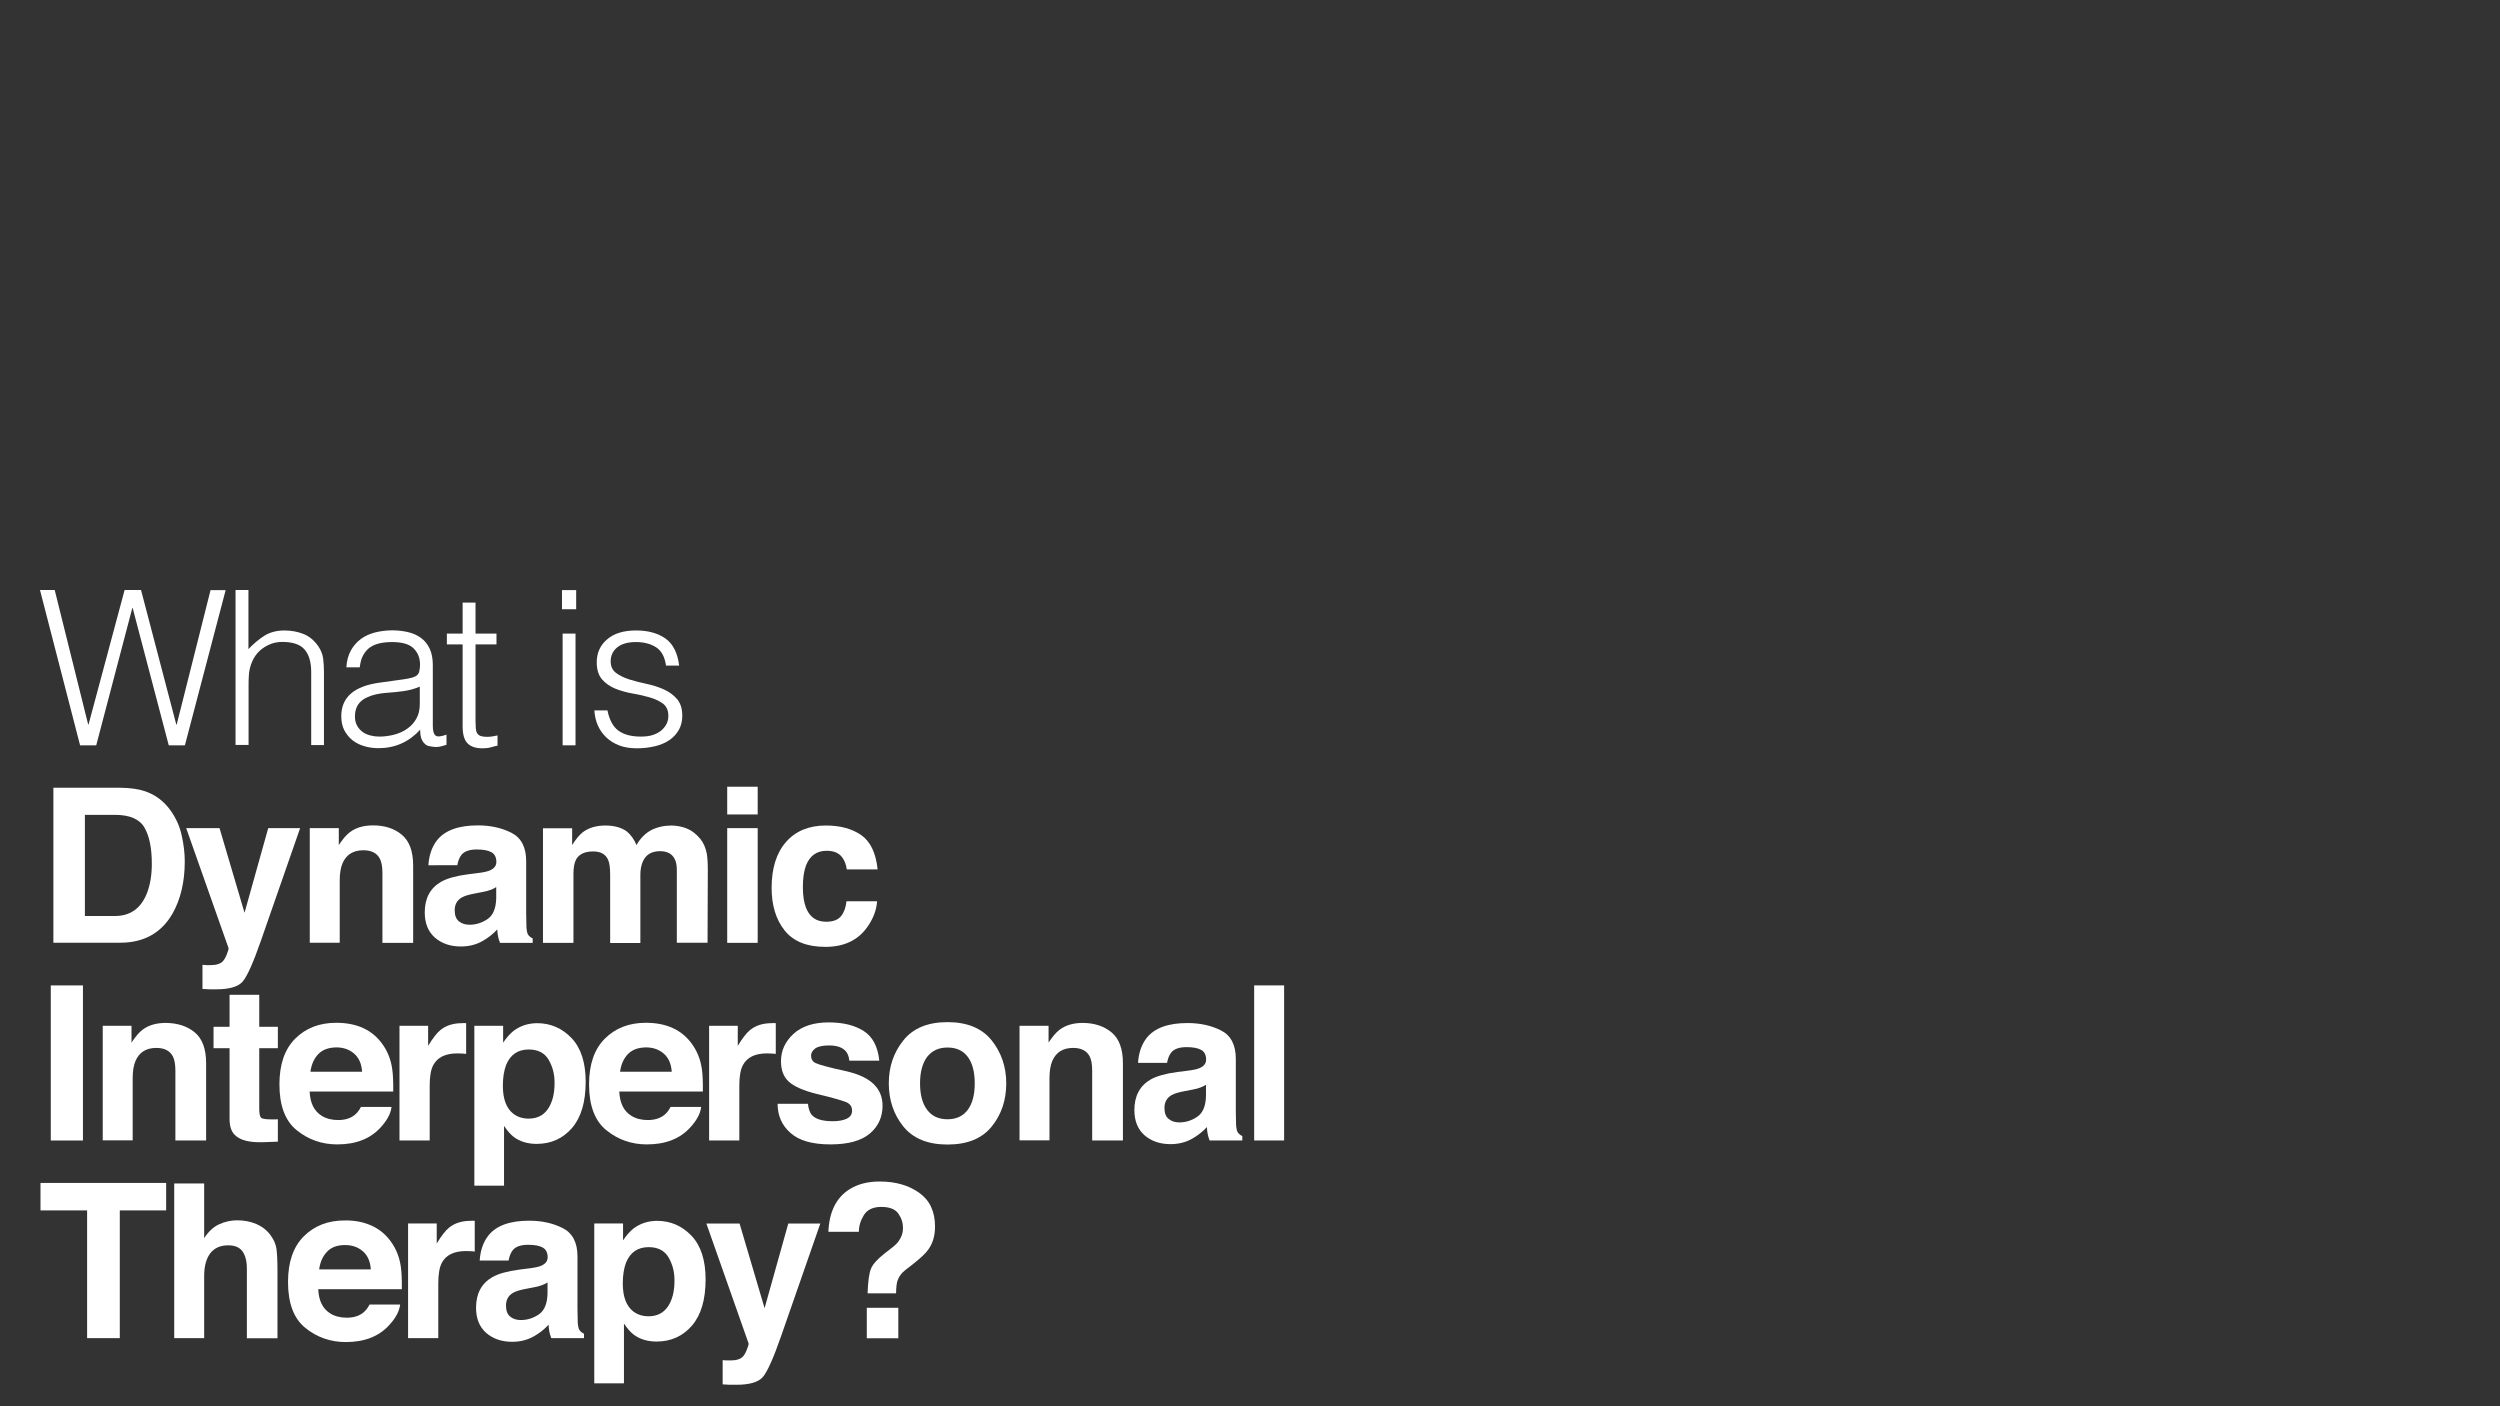 <?xml version="1.0" encoding="UTF-8"?> <!-- Generator: Adobe Illustrator 19.0.0, SVG Export Plug-In . SVG Version: 6.00 Build 0) --> <svg xmlns="http://www.w3.org/2000/svg" xmlns:xlink="http://www.w3.org/1999/xlink" version="1.1" id="What_is_Dynamic_Interpersonal_Therapy_x3F__1_" x="0px" y="0px" viewBox="0 0 1920 1080" style="enable-background:new 0 0 1920 1080;" xml:space="preserve"><rect x="0" y="0" width="1920" height="1080" fill="#333333" stroke="none"/> <style type="text/css"> .st0{fill:#FFFFFF;} </style> <g id="What_is_Dynamic_Interpersonal_Therapy_x3F_"> <path class="st0" d="M135.4,556.5h0.3l26-103.3h11.6L142,572.4h-12.4L101.9,467h-0.3L73.9,572.4H61.5L30.7,453.1H42l25.7,103.3H68 l27.7-103.3h12.6L135.4,556.5z"></path> <path class="st0" d="M180.9,572.4V453.1h9.9v45.4c4-4.2,8.1-7.6,12.3-10.3c4.2-2.6,9.4-4,15.3-4c5.3,0,10.2,0.9,14.7,2.7 c4.5,1.8,8.3,5,11.4,9.5c2.1,3.1,3.3,6.3,3.7,9.5c0.4,3.3,0.6,6.7,0.6,10.2v56.1H239v-56c0-7.7-1.7-13.5-5.1-17.4 c-3.4-3.9-9.1-5.8-17.1-5.8c-3.1,0-5.9,0.5-8.4,1.4c-2.5,0.9-4.8,2.2-6.9,3.7c-2,1.5-3.8,3.3-5.2,5.3c-1.4,2-2.5,4.1-3.3,6.3 c-1,2.8-1.6,5.4-1.8,7.9c-0.2,2.5-0.3,5.3-0.3,8.3v46.2H180.9z"></path> <path class="st0" d="M305.8,522.3c1.9-0.2,4.1-0.6,6.7-1c2.6-0.4,4.7-1,6.4-1.8c1.7-0.8,2.7-2.1,3.1-3.9c0.4-1.8,0.6-3.5,0.6-5.1 c0-5.1-1.6-9.2-4.9-12.5c-3.3-3.3-8.8-4.9-16.5-4.9c-3.4,0-6.6,0.3-9.4,0.9c-2.9,0.6-5.4,1.7-7.5,3.1c-2.2,1.5-3.9,3.5-5.3,6 c-1.4,2.5-2.3,5.6-2.7,9.4H266c0.3-5.1,1.5-9.4,3.5-13c2-3.6,4.6-6.5,7.7-8.8c3.1-2.3,6.8-3.9,10.9-5c4.1-1,8.5-1.6,13.2-1.6 c4.3,0,8.4,0.5,12.2,1.4c3.8,0.9,7.1,2.4,9.9,4.5c2.8,2,5,4.8,6.6,8.2c1.6,3.4,2.4,7.6,2.4,12.6v46.7c0,3.9,0.7,6.3,2.1,7.4 c1.4,1.1,4.2,0.8,8.4-0.7v7.8c-0.8,0.2-1.9,0.6-3.4,1c-1.5,0.4-3,0.7-4.4,0.7c-1.5,0-3-0.2-4.5-0.5c-1.7-0.2-3-0.7-4-1.6 s-1.8-1.8-2.4-3c-0.6-1.2-1-2.4-1.2-3.8c-0.2-1.4-0.3-2.8-0.3-4.4c-4.2,4.6-9,8.2-14.4,10.6c-5.4,2.4-11.3,3.6-17.6,3.6 c-3.8,0-7.4-0.5-10.8-1.5c-3.5-1-6.5-2.5-9.2-4.6c-2.6-2.1-4.7-4.7-6.3-7.7c-1.5-3-2.3-6.6-2.3-10.8c0-14.6,10-23.2,30-25.8 L305.8,522.3z M322.5,527.3c-4.2,1.8-8.4,2.9-12.8,3.5c-4.3,0.6-8.6,1-12.9,1.3c-7.6,0.6-13.6,2.3-17.8,5.1 c-4.3,2.9-6.4,7.2-6.4,13.1c0,2.6,0.5,4.9,1.6,6.9c1,1.9,2.4,3.5,4.1,4.8c1.7,1.3,3.7,2.2,6,2.8c2.3,0.6,4.6,0.9,6.9,0.9 c4,0,7.8-0.5,11.6-1.5c3.8-1,7.1-2.5,10-4.6c2.9-2,5.3-4.6,7-7.8c1.8-3.1,2.6-6.9,2.6-11.2V527.3z"></path> <path class="st0" d="M381.9,572.7c-1.2,0.2-2.8,0.6-4.8,1.2c-2,0.6-4.2,0.8-6.6,0.8c-5,0-8.8-1.2-11.3-3.7 c-2.6-2.5-3.9-6.9-3.9-13.3v-62.8h-12.1v-8.3h12.1v-23.8h9.9v23.8h16.1v8.3h-16.1v58.8c0,2.1,0.1,3.9,0.2,5.5 c0.1,1.5,0.4,2.8,1,3.8c0.6,1,1.4,1.7,2.6,2.2c1.2,0.4,2.8,0.7,4.9,0.7c1.3,0,2.7-0.1,4.1-0.3c1.4-0.2,2.7-0.5,4.1-0.8V572.7z"></path> <path class="st0" d="M431.6,467.9v-14.7h10.9v14.7H431.6z M432.1,572.4v-85.8h9.9v85.8H432.1z"></path> <path class="st0" d="M466.5,545.5c1.5,7.4,4.3,12.6,8.4,15.6c4,3,9.8,4.6,17.3,4.6c3.6,0,6.8-0.4,9.4-1.3c2.6-0.9,4.8-2.1,6.5-3.6 c1.7-1.5,3-3.2,3.9-5c0.9-1.9,1.3-3.9,1.3-6c0-4.2-1.4-7.3-4.1-9.4c-2.7-2-6.1-3.6-10.2-4.8c-4.1-1.2-8.5-2.2-13.2-3 c-4.7-0.8-9.2-2.1-13.2-3.7c-4.1-1.7-7.5-4-10.2-7.1c-2.7-3.1-4.1-7.5-4.1-13.1c0-7.2,2.6-13.1,7.9-17.6c5.2-4.6,12.7-6.9,22.3-6.9 c9.3,0,16.8,2.1,22.6,6.2c5.8,4.1,9.3,11.1,10.5,20.8h-10.1c-0.9-6.6-3.4-11.3-7.5-14c-4.1-2.7-9.4-4.1-15.6-4.1 s-11.1,1.4-14.4,4.1c-3.3,2.7-5,6.3-5,10.7c0,3.9,1.4,6.8,4.1,8.9c2.7,2,6.1,3.7,10.2,5c4.1,1.3,8.5,2.4,13.2,3.4 c4.7,1,9.2,2.4,13.2,4.2c4.1,1.8,7.5,4.3,10.2,7.4c2.7,3.1,4.1,7.4,4.1,12.9c0,4.1-0.9,7.7-2.6,10.8c-1.8,3.1-4.2,5.8-7.3,7.9 c-3.1,2.1-6.8,3.7-11,4.7c-4.3,1-8.9,1.6-14,1.6c-5.1,0-9.6-0.7-13.5-2.2c-3.9-1.5-7.3-3.6-10-6.2c-2.8-2.6-4.9-5.7-6.5-9.3 c-1.5-3.5-2.4-7.3-2.6-11.4H466.5z"></path> <path class="st0" d="M110.8,607.5c8.4,2.7,15.1,7.8,20.3,15.1c4.2,5.9,7,12.3,8.5,19.2c1.5,6.9,2.3,13.5,2.3,19.7 c0,15.8-3.2,29.3-9.5,40.3c-8.6,14.8-22,22.2-40,22.2H41V605h51.4C99.8,605.1,105.9,605.9,110.8,607.5z M65.2,625.7v77.8h23 c11.8,0,20-5.8,24.6-17.4c2.5-6.4,3.8-13.9,3.8-22.7c0-12.1-1.9-21.4-5.7-27.9c-3.8-6.5-11.4-9.7-22.7-9.7H65.2z"></path> <path class="st0" d="M155.6,741l2.9,0.2c2.3,0.1,4.4,0,6.5-0.2c2-0.3,3.8-0.9,5.2-1.9c1.3-0.9,2.6-2.8,3.8-5.7 c1.2-2.9,1.7-4.7,1.5-5.3L143,636h25.6l19.2,65l18.2-65h24.5l-30.2,86.7c-5.8,16.7-10.5,27.1-13.9,31.1c-3.4,4-10.2,6-20.4,6 c-2.1,0-3.7,0-4.9,0c-1.2,0-3.1-0.1-5.6-0.3V741z"></path> <path class="st0" d="M308.6,641.1c5.8,4.8,8.7,12.7,8.7,23.7v59.3h-23.6v-53.6c0-4.6-0.6-8.2-1.8-10.7c-2.2-4.5-6.5-6.8-12.8-6.8 c-7.8,0-13.1,3.3-16,9.9c-1.5,3.5-2.2,8-2.2,13.4v47.7h-23v-88h22.3V649c3-4.5,5.7-7.8,8.4-9.8c4.7-3.6,10.7-5.3,18-5.3 C295.5,633.9,302.9,636.3,308.6,641.1z"></path> <path class="st0" d="M367,670.5c4.3-0.5,7.4-1.2,9.2-2c3.3-1.4,5-3.6,5-6.5c0-3.6-1.3-6.1-3.8-7.5c-2.5-1.4-6.3-2.1-11.2-2.1 c-5.5,0-9.4,1.3-11.7,4c-1.6,2-2.7,4.7-3.3,8.1H329c0.5-7.7,2.7-14,6.5-19c6.1-7.8,16.6-11.6,31.5-11.6c9.7,0,18.3,1.9,25.8,5.7 c7.5,3.8,11.3,11.1,11.3,21.7v40.4c0,2.8,0.1,6.2,0.2,10.2c0.2,3,0.6,5.1,1.4,6.1c0.8,1.1,1.9,2,3.4,2.7v3.4h-25.1 c-0.7-1.8-1.2-3.4-1.5-5c-0.3-1.6-0.5-3.3-0.6-5.3c-3.2,3.5-6.9,6.4-11.1,8.8c-5,2.9-10.6,4.3-16.9,4.3c-8,0-14.7-2.3-19.9-6.8 c-5.2-4.6-7.8-11-7.8-19.4c0-10.8,4.2-18.7,12.6-23.5c4.6-2.6,11.4-4.5,20.4-5.7L367,670.5z M381.1,681.3c-1.5,0.9-3,1.7-4.5,2.2 c-1.5,0.6-3.6,1.1-6.2,1.6l-5.2,1c-4.9,0.9-8.4,1.9-10.6,3.2c-3.6,2.1-5.4,5.4-5.4,9.8c0,3.9,1.1,6.8,3.3,8.5 c2.2,1.8,4.9,2.6,8.1,2.6c5,0,9.7-1.5,13.9-4.4c4.2-2.9,6.4-8.2,6.6-15.9V681.3z"></path> <path class="st0" d="M527.5,636.3c3.8,1.5,7.2,4.2,10.3,7.9c2.5,3.1,4.1,6.8,5,11.3c0.5,3,0.8,7.3,0.8,13l-0.2,55.5h-23.6V668 c0-3.3-0.5-6.1-1.6-8.2c-2-4.1-5.8-6.1-11.3-6.1c-6.4,0-10.8,2.6-13.2,7.9c-1.2,2.8-1.9,6.2-1.9,10.1v52.5h-23.2v-52.5 c0-5.2-0.5-9-1.6-11.4c-1.9-4.3-5.7-6.4-11.4-6.4c-6.6,0-11,2.1-13.3,6.4c-1.2,2.4-1.9,6-1.9,10.8v53h-23.4v-88h22.4V649 c2.9-4.6,5.6-7.8,8.1-9.8c4.5-3.4,10.3-5.2,17.4-5.2c6.7,0,12.2,1.5,16.3,4.4c3.3,2.7,5.9,6.3,7.6,10.6c3-5.2,6.8-9,11.2-11.4 c4.7-2.4,10-3.6,15.8-3.6C519.9,634.1,523.8,634.8,527.5,636.3z"></path> <path class="st0" d="M581.9,625.5h-23.4v-21.3h23.4V625.5z M558.5,636h23.4v88.1h-23.4V636z"></path> <path class="st0" d="M650.3,667.6c-0.4-3.3-1.5-6.3-3.3-8.9c-2.6-3.6-6.6-5.3-12.1-5.3c-7.8,0-13.1,3.9-16,11.6 c-1.5,4.1-2.3,9.5-2.3,16.3c0,6.5,0.8,11.6,2.3,15.6c2.8,7.3,7.9,11,15.6,11c5.4,0,9.2-1.5,11.5-4.4c2.3-2.9,3.6-6.7,4.1-11.3h23.5 c-0.5,7-3.1,13.6-7.6,19.9c-7.2,10.1-17.9,15.1-32.1,15.1c-14.2,0-24.6-4.2-31.3-12.6c-6.7-8.4-10-19.3-10-32.7 c0-15.1,3.7-26.9,11.1-35.3c7.4-8.4,17.6-12.6,30.6-12.6c11.1,0,20.1,2.5,27.2,7.4c7,5,11.2,13.7,12.5,26.3H650.3z"></path> <path class="st0" d="M63.7,875.9H39V756.8h24.7V875.9z"></path> <path class="st0" d="M149.6,792.9c5.8,4.8,8.7,12.7,8.7,23.7v59.3h-23.6v-53.6c0-4.6-0.6-8.2-1.8-10.7c-2.2-4.5-6.5-6.8-12.8-6.8 c-7.8,0-13.1,3.3-16,9.9c-1.5,3.5-2.2,8-2.2,13.4v47.7h-23v-88H101v12.9c3-4.5,5.7-7.8,8.4-9.8c4.7-3.6,10.7-5.3,18-5.3 C136.4,785.7,143.8,788.1,149.6,792.9z"></path> <path class="st0" d="M164,805v-16.4h12.3V764h22.8v24.6h14.3V805h-14.3v46.6c0,3.6,0.5,5.9,1.4,6.8c0.9,0.9,3.7,1.3,8.4,1.3 c0.7,0,1.4,0,2.2,0c0.8,0,1.5-0.1,2.3-0.1v17.2l-10.9,0.4c-10.9,0.4-18.3-1.5-22.3-5.7c-2.6-2.6-3.9-6.7-3.9-12.2V805H164z"></path> <path class="st0" d="M279,789.6c6.1,2.8,11.2,7.1,15.2,13c3.6,5.2,6,11.3,7,18.2c0.6,4,0.9,9.9,0.8,17.5h-64.2 c0.4,8.8,3.4,15,9.2,18.6c3.5,2.2,7.8,3.3,12.7,3.3c5.2,0,9.5-1.3,12.8-4c1.8-1.5,3.4-3.5,4.7-6.1h23.5c-0.6,5.2-3.5,10.5-8.5,15.9 c-7.9,8.6-18.9,12.9-33.2,12.9c-11.7,0-22.1-3.6-31-10.8c-9-7.2-13.4-19-13.4-35.3c0-15.3,4-27,12.1-35.1 c8.1-8.1,18.6-12.2,31.5-12.2C266,785.5,272.9,786.8,279,789.6z M244.5,809.5c-3.3,3.4-5.3,7.9-6.1,13.6h39.7 c-0.4-6.1-2.5-10.8-6.1-13.9c-3.7-3.2-8.2-4.8-13.7-4.8C252.4,804.5,247.8,806.1,244.5,809.5z"></path> <path class="st0" d="M356,785.7c0.3,0,1,0.1,2,0.1v23.6c-1.5-0.2-2.7-0.3-3.9-0.3c-1.1-0.1-2-0.1-2.7-0.1c-9.3,0-15.5,3-18.7,9.1 c-1.8,3.4-2.7,8.6-2.7,15.7v42.1h-23.2v-88.1h22v15.4c3.6-5.9,6.7-9.9,9.3-12c4.3-3.6,9.9-5.4,16.8-5.4 C355.3,785.7,355.7,785.7,356,785.7z"></path> <path class="st0" d="M439,797.3c7.2,7.6,10.8,18.8,10.8,33.5c0,15.5-3.5,27.4-10.5,35.5c-7,8.1-16.1,12.2-27.1,12.2 c-7.1,0-12.9-1.8-17.6-5.3c-2.5-1.9-5-4.8-7.5-8.5v45.9h-22.8V787.8h22.1v13c2.5-3.8,5.2-6.8,8-9.1c5.2-3.9,11.3-5.9,18.4-5.9 C423,785.9,431.8,789.7,439,797.3z M421.3,813.8c-3.1-5.2-8.2-7.8-15.2-7.8c-8.4,0-14.2,4-17.4,11.9c-1.6,4.2-2.5,9.5-2.5,16 c0,10.2,2.7,17.4,8.2,21.6c3.3,2.4,7.1,3.6,11.6,3.6c6.5,0,11.4-2.5,14.8-7.4c3.4-5,5.1-11.6,5.1-19.8 C426,825.1,424.4,819.1,421.3,813.8z"></path> <path class="st0" d="M516.8,789.6c6.1,2.8,11.2,7.1,15.2,13c3.6,5.2,6,11.3,7,18.2c0.6,4,0.9,9.9,0.8,17.5h-64.2 c0.4,8.8,3.4,15,9.2,18.6c3.5,2.2,7.8,3.3,12.7,3.3c5.2,0,9.5-1.3,12.8-4c1.8-1.5,3.4-3.5,4.7-6.1h23.5c-0.6,5.2-3.5,10.5-8.5,15.9 c-7.9,8.6-18.9,12.9-33.2,12.9c-11.7,0-22.1-3.6-31-10.8c-9-7.2-13.4-19-13.4-35.3c0-15.3,4-27,12.1-35.1 c8.1-8.1,18.6-12.2,31.5-12.2C503.8,785.5,510.7,786.8,516.8,789.6z M482.3,809.5c-3.3,3.4-5.3,7.9-6.1,13.6h39.7 c-0.4-6.1-2.5-10.8-6.1-13.9c-3.7-3.2-8.2-4.8-13.7-4.8C490.2,804.5,485.6,806.1,482.3,809.5z"></path> <path class="st0" d="M593.8,785.7c0.3,0,1,0.1,2,0.1v23.6c-1.5-0.2-2.7-0.3-3.9-0.3c-1.1-0.1-2-0.1-2.7-0.1c-9.3,0-15.5,3-18.7,9.1 c-1.8,3.4-2.7,8.6-2.7,15.7v42.1h-23.2v-88.1h22v15.4c3.6-5.9,6.7-9.9,9.3-12c4.3-3.6,9.9-5.4,16.8-5.4 C593.2,785.7,593.5,785.7,593.8,785.7z"></path> <path class="st0" d="M620.5,847.8c0.5,4.1,1.5,7,3.2,8.7c2.9,3.1,8.2,4.6,15.9,4.6c4.5,0,8.2-0.7,10.8-2c2.7-1.3,4-3.4,4-6.1 c0-2.6-1.1-4.6-3.2-5.9c-2.2-1.3-10.2-3.7-24.1-7c-10-2.5-17.1-5.6-21.2-9.3c-4.1-3.7-6.1-8.9-6.1-15.8c0-8.1,3.2-15.1,9.6-21 c6.4-5.8,15.4-8.8,27-8.8c11,0,20,2.2,26.9,6.6s10.9,12,12,22.8h-23c-0.3-3-1.2-5.3-2.5-7c-2.5-3.1-6.9-4.7-13-4.7 c-5,0-8.6,0.8-10.7,2.3c-2.1,1.6-3.2,3.4-3.2,5.5c0,2.6,1.1,4.6,3.4,5.7c2.3,1.2,10.3,3.4,24.1,6.4c9.2,2.2,16.1,5.4,20.6,9.8 c4.5,4.4,6.8,9.9,6.8,16.6c0,8.7-3.3,15.9-9.8,21.4s-16.6,8.3-30.2,8.3c-13.9,0-24.1-2.9-30.7-8.8c-6.6-5.8-9.9-13.3-9.9-22.4 H620.5z"></path> <path class="st0" d="M761.6,865.2c-7.4,9.2-18.7,13.8-33.9,13.8c-15.1,0-26.4-4.6-33.9-13.8c-7.4-9.2-11.2-20.2-11.2-33.2 c0-12.7,3.7-23.7,11.2-33c7.4-9.3,18.7-14,33.9-14c15.1,0,26.4,4.7,33.9,14c7.4,9.3,11.2,20.3,11.2,33 C772.8,844.9,769.1,856,761.6,865.2z M743.2,852.4c3.6-4.8,5.4-11.6,5.4-20.4c0-8.8-1.8-15.6-5.4-20.4c-3.6-4.8-8.8-7.1-15.5-7.1 c-6.7,0-11.9,2.4-15.6,7.1c-3.6,4.8-5.5,11.6-5.5,20.4c0,8.8,1.8,15.6,5.5,20.4c3.6,4.8,8.8,7.2,15.6,7.2 C734.4,859.6,739.6,857.2,743.2,852.4z"></path> <path class="st0" d="M853.7,792.9c5.8,4.8,8.7,12.7,8.7,23.7v59.3h-23.6v-53.6c0-4.6-0.6-8.2-1.8-10.7c-2.2-4.5-6.5-6.8-12.8-6.8 c-7.8,0-13.1,3.3-16,9.9c-1.5,3.5-2.2,8-2.2,13.4v47.7h-23v-88h22.3v12.9c3-4.5,5.7-7.8,8.4-9.8c4.7-3.6,10.7-5.3,18-5.3 C840.6,785.7,848,788.1,853.7,792.9z"></path> <path class="st0" d="M912.1,822.3c4.3-0.5,7.4-1.2,9.2-2c3.3-1.4,5-3.6,5-6.5c0-3.6-1.3-6.1-3.8-7.5c-2.5-1.4-6.3-2.1-11.2-2.1 c-5.5,0-9.4,1.3-11.7,4c-1.6,2-2.7,4.7-3.3,8.1H874c0.5-7.7,2.7-14,6.5-19c6.1-7.8,16.6-11.6,31.5-11.6c9.7,0,18.3,1.9,25.8,5.7 c7.5,3.8,11.3,11.1,11.3,21.7v40.4c0,2.8,0.1,6.2,0.2,10.2c0.2,3,0.6,5.1,1.4,6.1c0.8,1.1,1.9,2,3.4,2.7v3.4H929 c-0.7-1.8-1.2-3.4-1.5-5c-0.3-1.6-0.5-3.3-0.6-5.3c-3.2,3.5-6.9,6.4-11.1,8.8c-5,2.9-10.6,4.3-16.9,4.3c-8,0-14.7-2.3-19.9-6.8 c-5.2-4.6-7.8-11-7.8-19.4c0-10.8,4.2-18.7,12.6-23.5c4.6-2.6,11.4-4.5,20.4-5.7L912.1,822.3z M926.2,833.1c-1.5,0.9-3,1.7-4.5,2.2 c-1.5,0.6-3.6,1.1-6.2,1.6l-5.2,1c-4.9,0.9-8.4,1.9-10.6,3.2c-3.6,2.1-5.4,5.4-5.4,9.8c0,3.9,1.1,6.8,3.3,8.5 c2.2,1.8,4.9,2.6,8.1,2.6c5,0,9.7-1.5,13.9-4.4c4.2-2.9,6.4-8.2,6.6-15.9V833.1z"></path> <path class="st0" d="M986.2,875.9h-23V756.8h23V875.9z"></path> <path class="st0" d="M127.6,908.5v21.1H92v98.1H66.9v-98.1H31.1v-21.1H127.6z"></path> <path class="st0" d="M197,940.1c4.4,1.9,8.1,4.8,10.9,8.7c2.4,3.3,3.9,6.7,4.4,10.2c0.5,3.5,0.8,9.2,0.8,17v51.8h-23.5v-53.7 c0-4.7-0.8-8.6-2.4-11.5c-2.1-4.1-6-6.2-11.9-6.2c-6,0-10.6,2-13.8,6.1c-3.1,4.1-4.7,9.9-4.7,17.4v47.8h-23V908.9h23v42 c3.3-5.1,7.2-8.7,11.6-10.7c4.4-2,9-3,13.8-3C187.7,937.2,192.6,938.2,197,940.1z"></path> <path class="st0" d="M285.6,941.4c6.1,2.8,11.2,7.1,15.2,13c3.6,5.2,6,11.3,7,18.2c0.6,4,0.9,9.9,0.8,17.5h-64.2 c0.4,8.8,3.4,15,9.2,18.6c3.5,2.2,7.8,3.3,12.7,3.3c5.2,0,9.5-1.3,12.8-4c1.8-1.5,3.4-3.5,4.7-6.1h23.5c-0.6,5.2-3.5,10.5-8.5,15.9 c-7.9,8.6-18.9,12.9-33.2,12.9c-11.7,0-22.1-3.6-31-10.8c-9-7.2-13.4-19-13.4-35.3c0-15.3,4-27,12.1-35.1 c8.1-8.1,18.6-12.2,31.5-12.2C272.6,937.2,279.5,938.6,285.6,941.4z M251.2,961.3c-3.3,3.4-5.3,7.9-6.1,13.6h39.7 c-0.4-6.1-2.5-10.8-6.1-13.9c-3.7-3.2-8.2-4.8-13.7-4.8C259,956.2,254.4,957.9,251.2,961.3z"></path> <path class="st0" d="M362.6,937.5c0.3,0,1,0.1,2,0.1v23.6c-1.5-0.2-2.7-0.3-3.9-0.3c-1.1-0.1-2-0.1-2.7-0.1c-9.3,0-15.5,3-18.7,9.1 c-1.8,3.4-2.7,8.6-2.7,15.7v42.1h-23.2v-88.1h22V955c3.6-5.9,6.7-9.9,9.3-12c4.3-3.6,9.9-5.4,16.8-5.4 C362,937.5,362.3,937.5,362.6,937.5z"></path> <path class="st0" d="M406.4,974.1c4.3-0.5,7.4-1.2,9.2-2c3.3-1.4,5-3.6,5-6.5c0-3.6-1.3-6.1-3.8-7.5c-2.5-1.4-6.3-2.1-11.2-2.1 c-5.5,0-9.4,1.3-11.7,4c-1.6,2-2.7,4.7-3.3,8.1h-22.2c0.5-7.7,2.7-14,6.5-19c6.1-7.8,16.6-11.6,31.5-11.6c9.7,0,18.3,1.9,25.8,5.7 c7.5,3.8,11.3,11.1,11.3,21.7v40.4c0,2.8,0.1,6.2,0.2,10.2c0.2,3,0.6,5.1,1.4,6.1c0.8,1.1,1.9,2,3.4,2.7v3.4h-25.1 c-0.7-1.8-1.2-3.4-1.5-5c-0.3-1.6-0.5-3.3-0.6-5.3c-3.2,3.5-6.9,6.4-11.1,8.8c-5,2.9-10.6,4.3-16.9,4.3c-8,0-14.7-2.3-19.9-6.8 c-5.2-4.6-7.8-11-7.8-19.4c0-10.8,4.2-18.7,12.6-23.5c4.6-2.6,11.4-4.5,20.4-5.7L406.4,974.1z M420.5,984.9c-1.5,0.9-3,1.7-4.5,2.2 c-1.5,0.6-3.6,1.1-6.2,1.6l-5.2,1c-4.9,0.9-8.4,1.9-10.6,3.2c-3.6,2.1-5.4,5.4-5.4,9.8c0,3.9,1.1,6.8,3.3,8.5 c2.2,1.8,4.9,2.6,8.1,2.6c5,0,9.7-1.5,13.9-4.4c4.2-2.9,6.4-8.2,6.6-15.9V984.9z"></path> <path class="st0" d="M531.1,949.1c7.2,7.6,10.8,18.8,10.8,33.5c0,15.5-3.5,27.4-10.5,35.5c-7,8.1-16.1,12.2-27.1,12.2 c-7.1,0-12.9-1.8-17.6-5.3c-2.5-1.9-5-4.8-7.5-8.5v45.9h-22.8V939.6h22.1v13c2.5-3.8,5.2-6.8,8-9.1c5.2-3.9,11.3-5.9,18.4-5.9 C515.1,937.7,523.9,941.5,531.1,949.1z M513.4,965.6c-3.1-5.2-8.2-7.8-15.2-7.8c-8.4,0-14.2,4-17.4,11.9c-1.6,4.2-2.5,9.5-2.5,16 c0,10.2,2.7,17.4,8.2,21.6c3.3,2.4,7.1,3.6,11.6,3.6c6.5,0,11.4-2.5,14.8-7.4c3.4-5,5.1-11.6,5.1-19.8 C518.1,976.9,516.5,970.9,513.4,965.6z"></path> <path class="st0" d="M555,1044.6l2.9,0.2c2.3,0.1,4.4,0,6.5-0.2c2-0.3,3.8-0.9,5.2-1.9c1.3-0.9,2.6-2.8,3.8-5.7 c1.2-2.9,1.7-4.7,1.5-5.3l-32.4-92H568l19.2,65l18.2-65H630l-30.2,86.7c-5.8,16.7-10.5,27.1-13.9,31.1c-3.4,4-10.2,6-20.4,6 c-2.1,0-3.7,0-4.9,0c-1.2,0-3.1-0.1-5.6-0.3V1044.6z"></path> <path class="st0" d="M652.2,913.5c6.4-4.1,14.2-6.1,23.4-6.1c12.2,0,22.3,2.9,30.4,8.7c8.1,5.8,12.1,14.4,12.1,25.9 c0,7-1.7,12.9-5.2,17.7c-2,2.9-6,6.6-11.8,11.2l-5.7,4.4c-3.1,2.4-5.2,5.3-6.2,8.5c-0.6,2-1,5.2-1,9.5h-21.9 c0.3-9.1,1.2-15.4,2.6-18.9c1.4-3.5,5-7.5,10.8-12l5.9-4.6c1.9-1.5,3.5-3,4.7-4.8c2.1-3,3.2-6.2,3.2-9.8c0-4.1-1.2-7.8-3.6-11.2 c-2.4-3.4-6.8-5.1-13.1-5.1c-6.2,0-10.7,2.1-13.3,6.2c-2.6,4.2-3.9,8.5-3.9,12.9h-23.4C636.8,930.8,642.2,919.9,652.2,913.5z M665.7,1004.4h24.2v23.4h-24.2V1004.4z"></path> </g> </svg> 